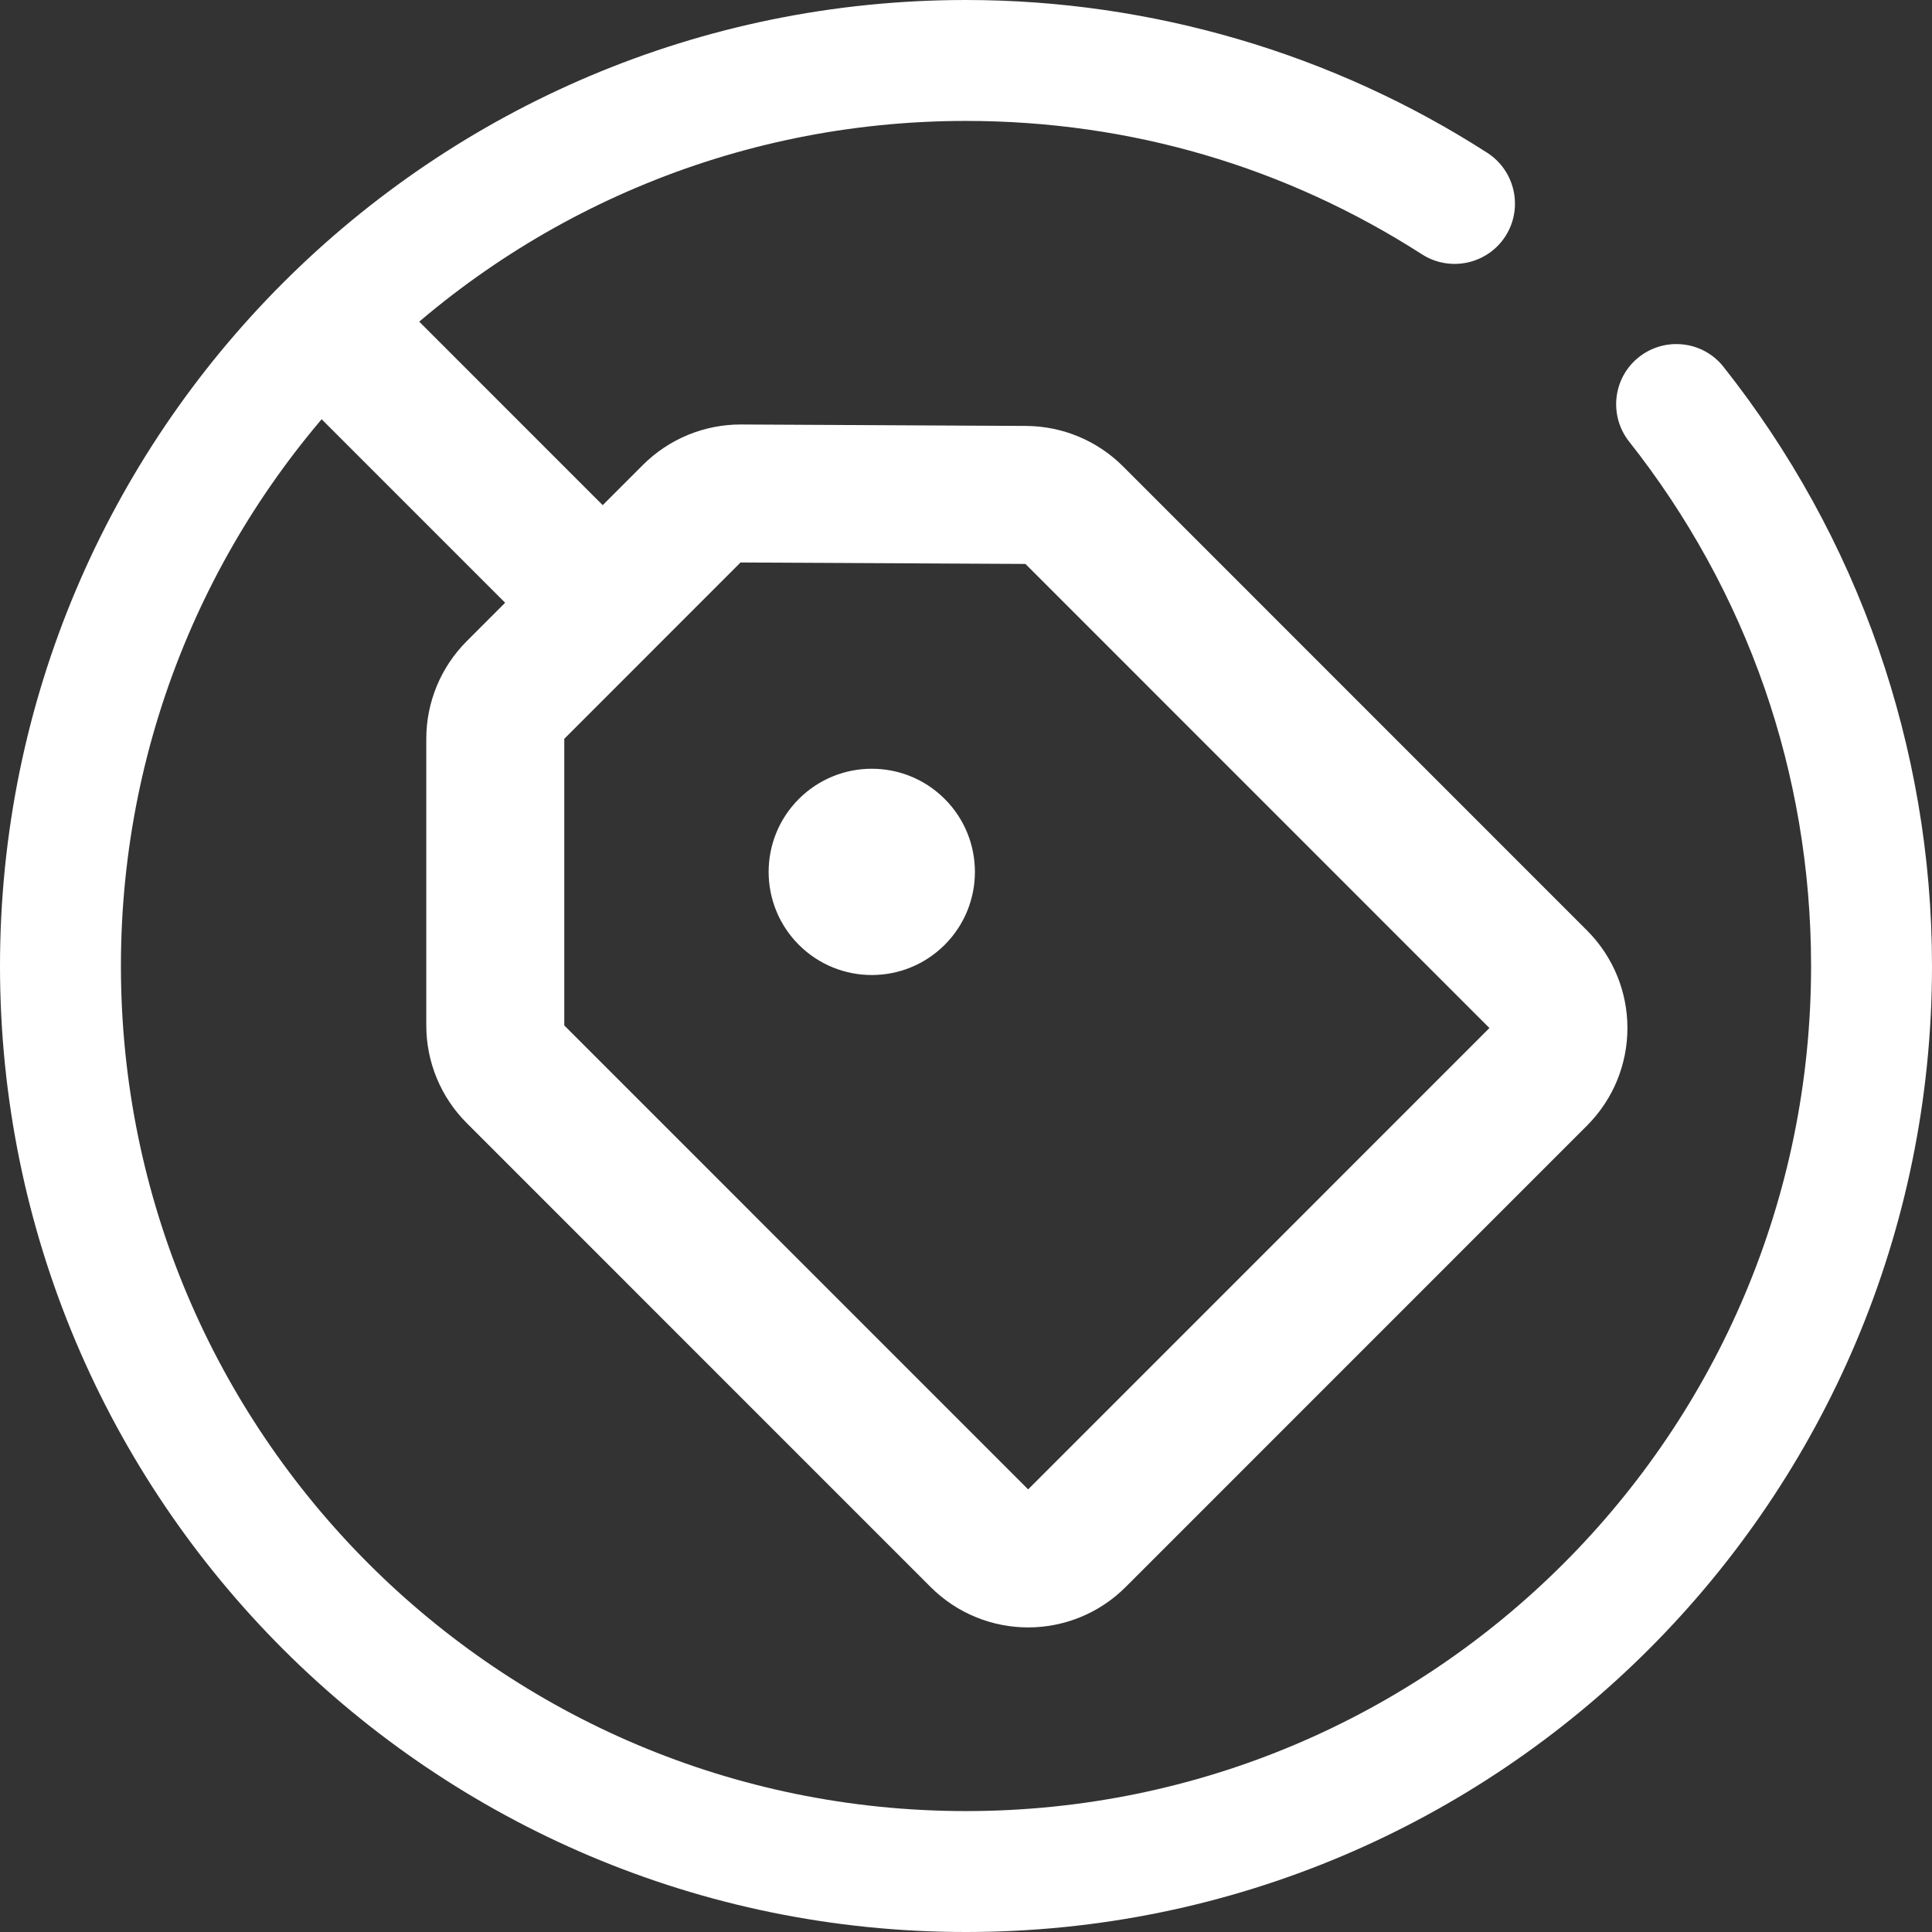 <svg width="56" height="56" viewBox="0 0 56 56" fill="none" xmlns="http://www.w3.org/2000/svg">
<rect x="0" y="0" width="56" height="56" fill="#333333" stroke="none"/>
<path d="M47.22 12.799C46.625 12.043 46.751 10.944 47.508 10.348C48.264 9.753 49.363 9.879 49.959 10.636C51.882 13.066 53.416 15.825 54.449 18.806C55.452 21.699 56 24.793 56 28C56 35.732 52.864 42.732 47.799 47.799C42.733 52.865 35.732 56 28 56C20.271 56 13.268 52.864 8.201 47.799C3.135 42.733 0 35.732 0 28C0 20.271 3.135 13.268 8.201 8.201C13.267 3.135 20.268 0 28 0C30.718 0 33.364 0.397 35.873 1.13C38.467 1.889 40.901 3.009 43.109 4.429C43.92 4.95 44.156 6.035 43.636 6.846C43.116 7.657 42.031 7.893 41.219 7.373C39.275 6.124 37.149 5.141 34.901 4.484C32.727 3.848 30.41 3.505 28 3.505C21.236 3.505 15.113 6.247 10.68 10.68C6.247 15.113 3.505 21.236 3.505 28C3.505 34.764 6.247 40.887 10.68 45.321C15.112 49.753 21.236 52.495 28 52.495C34.764 52.495 40.887 49.753 45.32 45.321C49.753 40.888 52.495 34.764 52.495 28C52.495 25.173 52.019 22.465 51.15 19.956C50.242 17.337 48.901 14.925 47.22 12.799Z" fill="white"/>
<path d="M9 9L17.47 17.471M17.47 17.471L20.05 14.89C20.428 14.513 20.941 14.302 21.475 14.304L29.732 14.346C30.259 14.349 30.764 14.559 31.137 14.932L44.586 28.384C45.367 29.165 45.367 30.431 44.586 31.212L31.215 44.585C30.434 45.367 29.168 45.367 28.387 44.585L14.942 31.138C14.567 30.763 14.356 30.254 14.356 29.724L14.356 21.414C14.356 20.884 14.567 20.375 14.942 20L17.47 17.471Z" stroke="white" stroke-width="4"/>
<circle cx="2.99" cy="2.99" r="2.99" transform="matrix(0.707 -0.707 0.707 0.707 21.041 25.272)" fill="white"/>
</svg>
